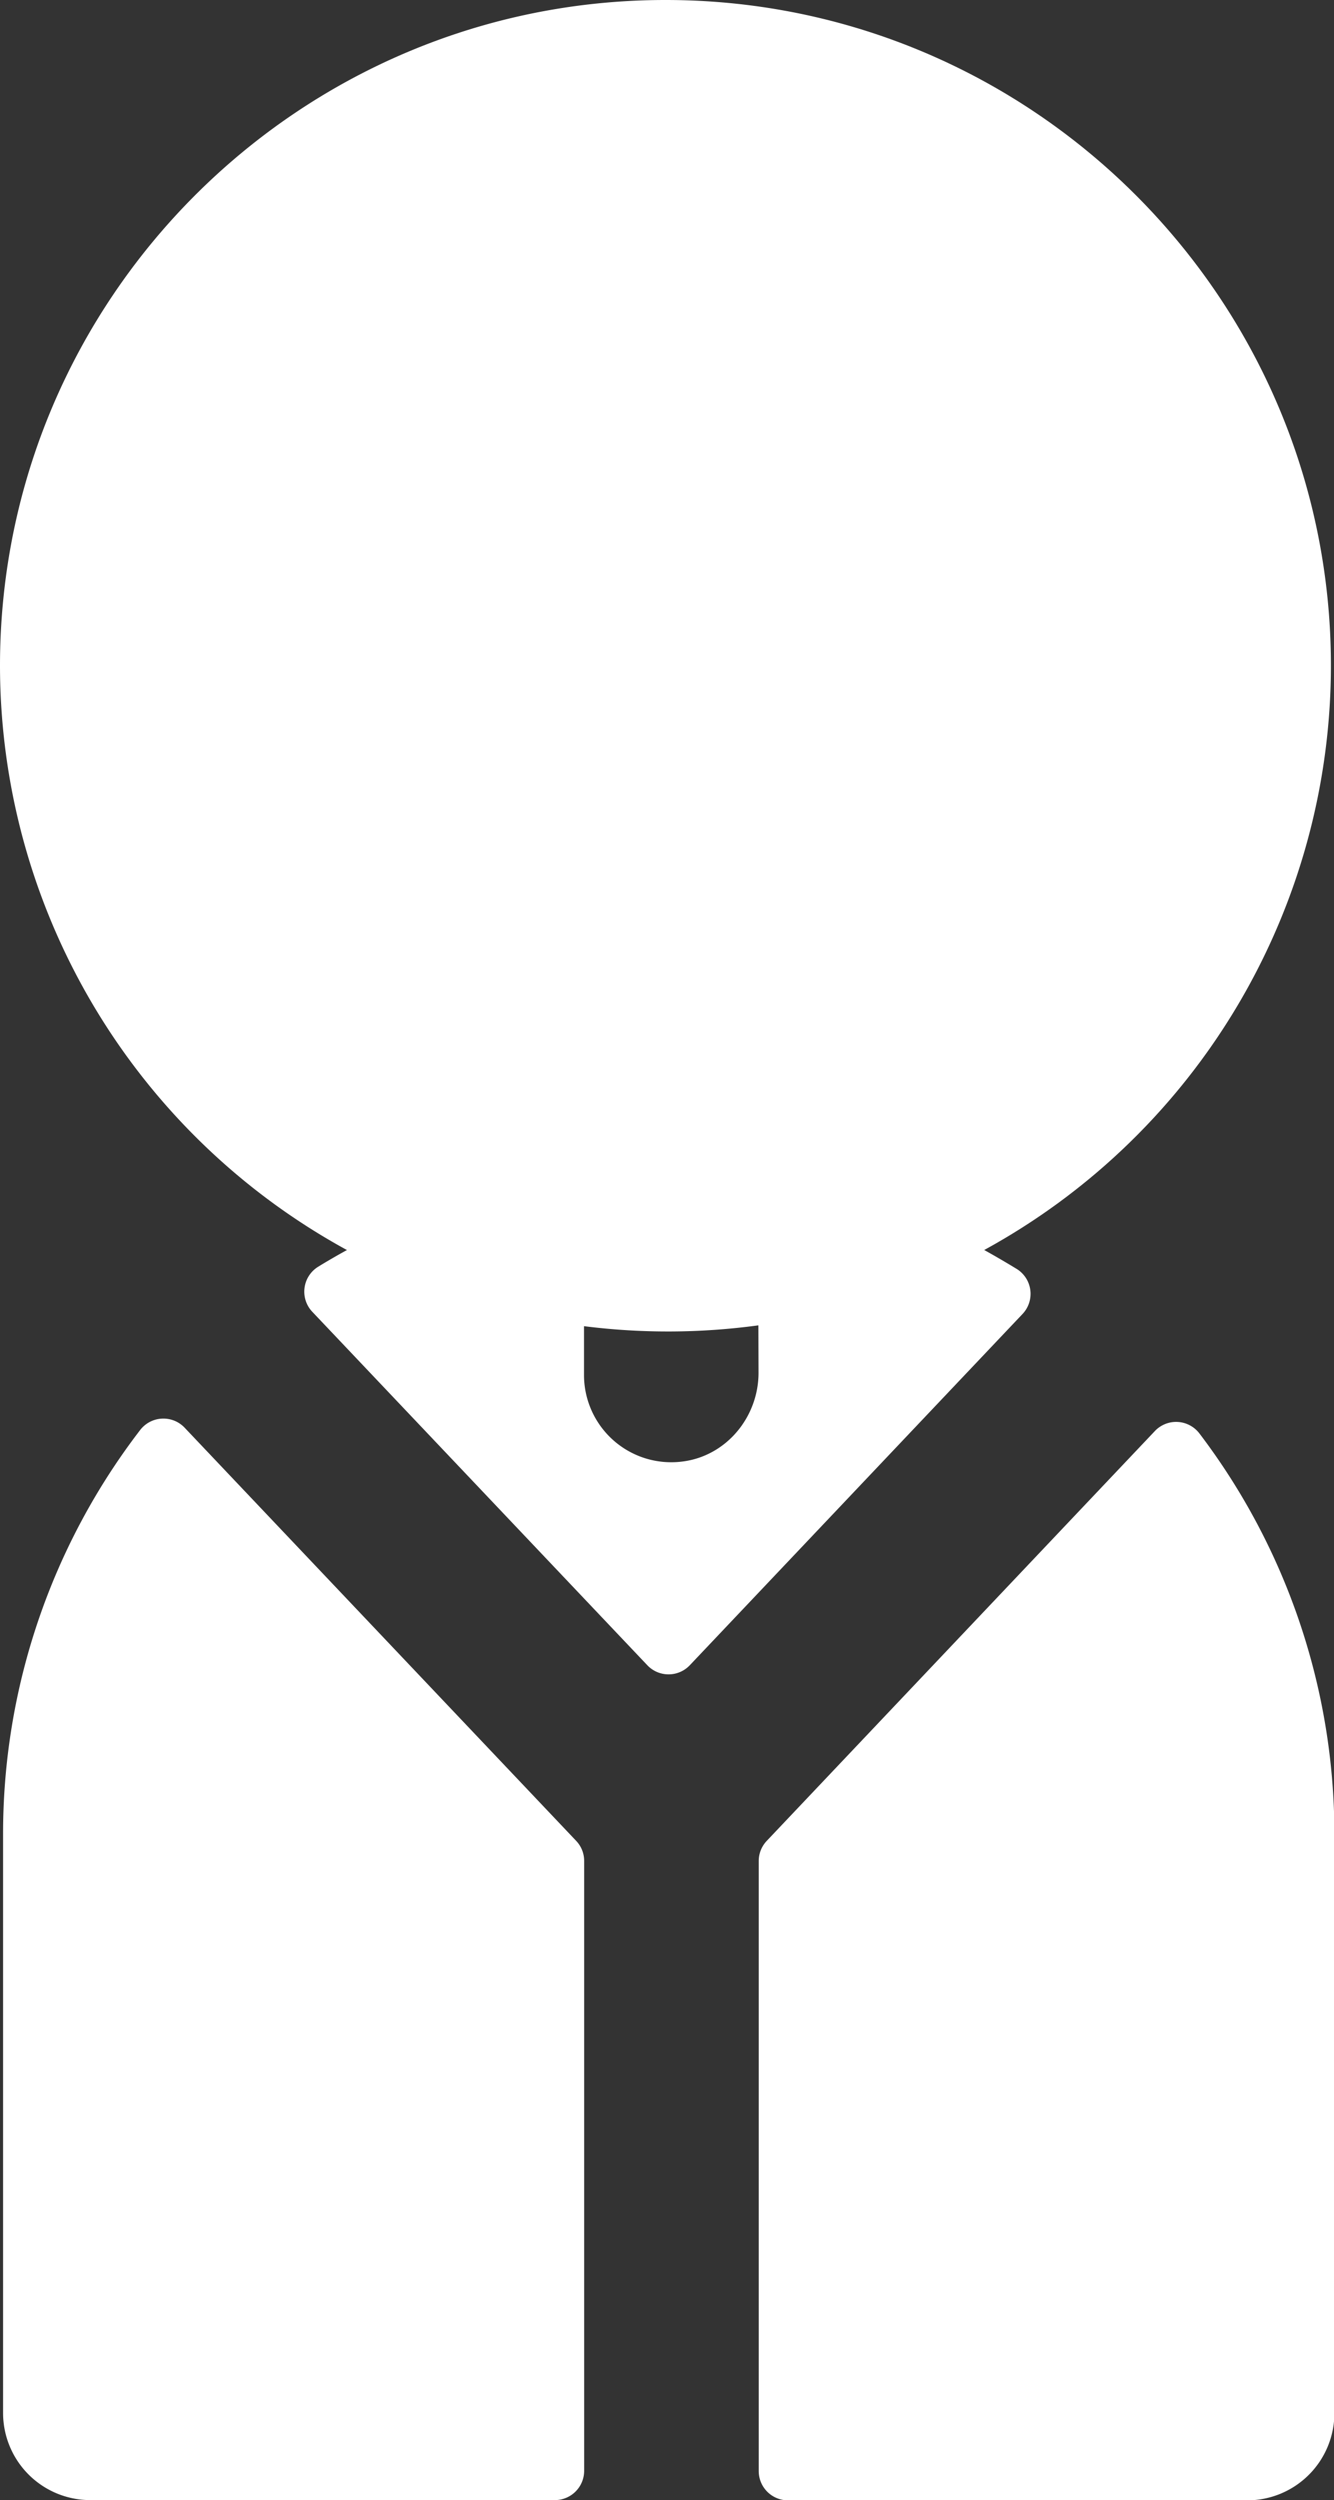 <svg id="Layer_1" data-name="Layer 1" xmlns="http://www.w3.org/2000/svg" viewBox="0 0 273.26 512"><rect x="0" y="0" width="273.26" height="512" fill="#333333" stroke="none"/><defs><style>.cls-1{fill:#fff;}</style></defs><path class="cls-1" d="M392,136.34C392,61.16,330.88,0,255.7,0S119.37,61.16,119.37,136.34A136.44,136.44,0,0,0,190.44,256q-3,1.64-5.9,3.42a6,6,0,0,0-1.23,9.19L252,341.06a6,6,0,0,0,8.64,0l68.22-72a6,6,0,0,0-1.19-9.17q-3.28-2-6.69-3.9A136.45,136.45,0,0,0,392,136.34ZM274.75,281.12c0,9.17-6.71,17.21-15.83,18.22A17.87,17.87,0,0,1,239,281.59v-10a136.93,136.93,0,0,0,35.72-.17Z" transform="translate(-119.37)"/><path class="cls-1" d="M365.07,293.57A6,6,0,0,0,356,293l-79.57,84a6,6,0,0,0-1.64,4.1v125a6,6,0,0,0,6,5.95h94.06a17.86,17.86,0,0,0,17.86-17.86V375.67A135.61,135.61,0,0,0,365.07,293.57Z" transform="translate(-119.37)"/><path class="cls-1" d="M237.4,377l-80.24-84.65a6,6,0,0,0-9.08.51A135.7,135.7,0,0,0,120,375.67V494.14A17.86,17.86,0,0,0,137.82,512h95.26a6,6,0,0,0,5.95-5.95v-125A5.94,5.94,0,0,0,237.4,377Z" transform="translate(-119.37)"/></svg>
